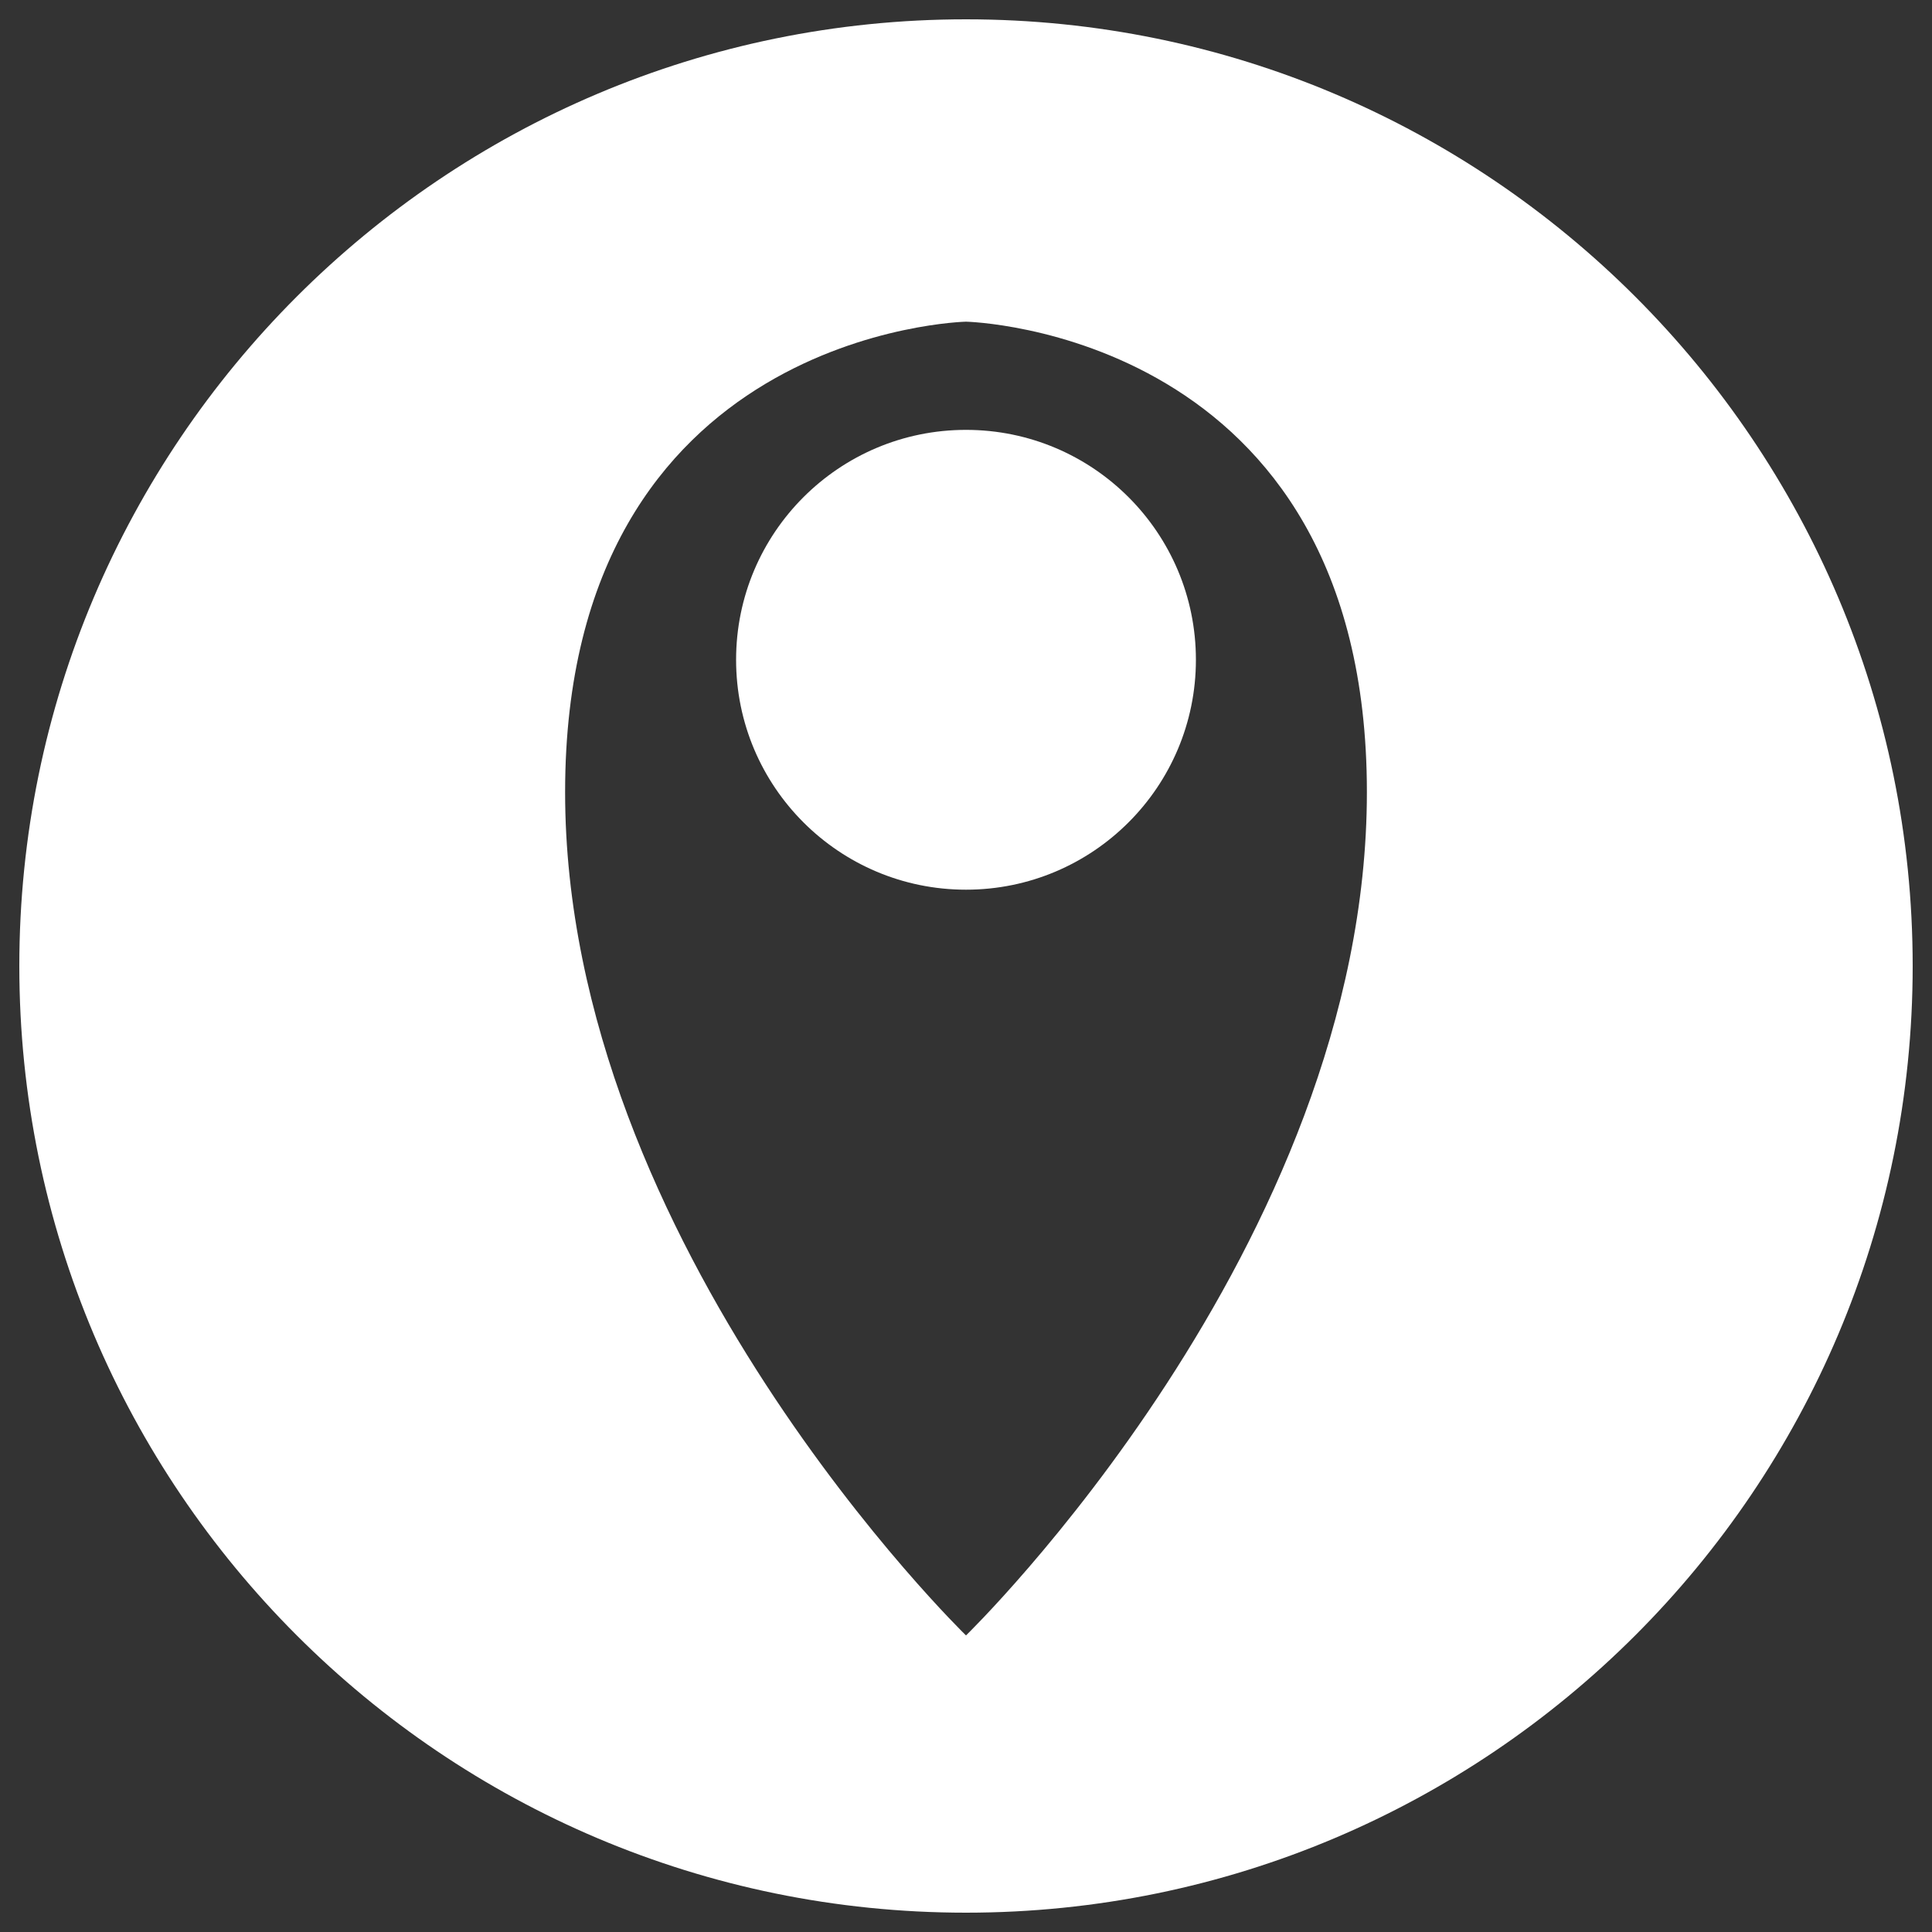 <?xml version="1.0" encoding="utf-8"?>
<!-- Generator: Adobe Illustrator 25.0.0, SVG Export Plug-In . SVG Version: 6.00 Build 0)  -->
<svg version="1.1" id="Layer_1" xmlns="http://www.w3.org/2000/svg" xmlns:xlink="http://www.w3.org/1999/xlink" x="0px" y="0px"
	 viewBox="0 0 200 200" style="enable-background:new 0 0 200 200;" xml:space="preserve">
<rect x="0" y="0" width="200" height="200" fill="#333333" stroke="none"/>
<style type="text/css">
	.st0{fill:#FFFFFF;}
</style>
<path class="st0" d="M100,2C45.9,2,2,45.9,2,100s43.9,98,98,98s98-43.9,98-98S154.1,2,100,2z M100,169.3c0,0-41.5-40.3-41.5-87.3
	c0-47.8,41.5-48.7,41.5-48.7s41.5,0.9,41.5,48.7C141.5,129,100,169.3,100,169.3z"/>
<circle class="st0" cx="100" cy="68.3" r="23.8"/>
</svg>
